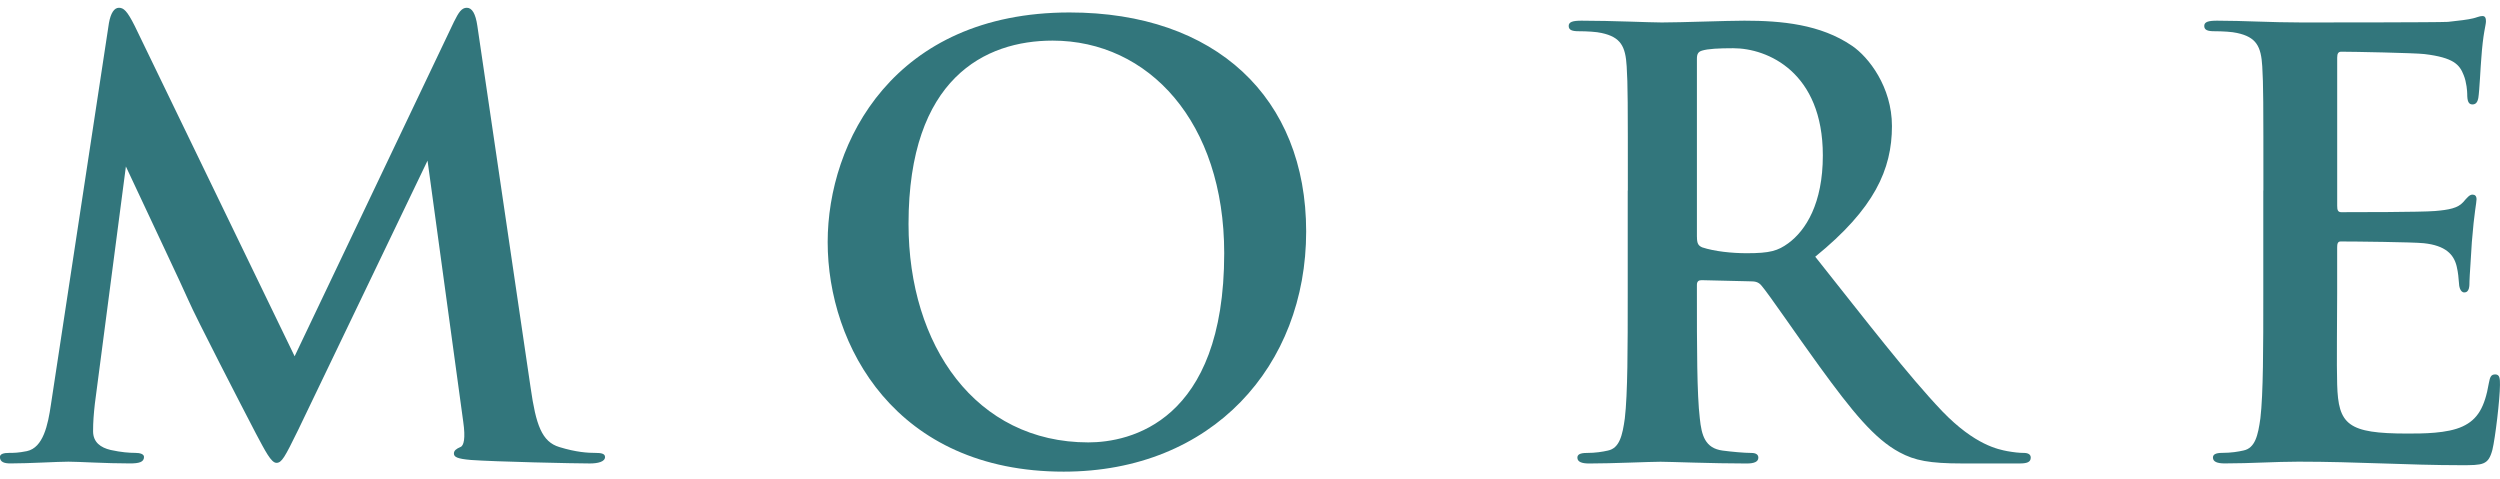 <?xml version="1.0" encoding="UTF-8"?>
<svg xmlns="http://www.w3.org/2000/svg" width="73" height="14" version="1.1" viewBox="0 0 73 14">
  <defs>
    <style>
      .cls-1 {
        fill: #32767c;
      }
    </style>
  </defs>
  <!-- Generator: Adobe Illustrator 28.6.0, SVG Export Plug-In . SVG Version: 1.2.0 Build 709)  -->
  <g>
    <g id="_レイヤー_1" data-name="レイヤー_1">
      <g id="_レイヤー_1-2" data-name="_レイヤー_1">
        <g>
          <path class="cls-1" d="M15.495,11.327c.154,1.077.325,1.573.838,1.727.496.153.838.171,1.06.171.154,0,.274.018.274.12,0,.137-.205.188-.445.188-.427,0-2.788-.051-3.472-.102-.393-.034-.496-.085-.496-.188,0-.086.068-.138.188-.189.103-.034.154-.257.085-.735l-1.043-7.629-3.779,7.867c-.394.804-.479.958-.633.958s-.325-.342-.599-.855c-.41-.787-1.761-3.404-1.967-3.883-.154-.36-1.232-2.634-1.83-3.916l-.906,6.927c-.034.308-.052.531-.052.804,0,.324.223.479.513.547.308.068.547.085.718.085.137,0,.256.033.256.12,0,.153-.154.188-.41.188-.719,0-1.488-.051-1.796-.051-.325,0-1.146.051-1.693.051-.171,0-.308-.034-.308-.188,0-.086.103-.12.274-.12.137,0,.256,0,.513-.051.479-.102.616-.77.701-1.352L3.181.672c.052-.29.154-.445.291-.445s.239.085.462.53l4.669,9.646L13.255.638c.137-.274.222-.411.376-.411s.256.171.308.53l1.556,10.57Z"/>
          <path class="cls-1" d="M24.168,7.068c0-2.925,1.932-6.704,7.063-6.704,4.259,0,6.909,2.48,6.909,6.396s-2.736,7.012-7.08,7.012c-4.908,0-6.892-3.678-6.892-6.704ZM35.747,7.394c0-3.831-2.206-6.208-5.011-6.208-1.967,0-4.207,1.095-4.207,5.353,0,3.557,1.967,6.379,5.25,6.379,1.197,0,3.968-.581,3.968-5.523h0Z"/>
          <path class="cls-1" d="M47.533,5.564c0-2.6,0-3.078-.034-3.626-.034-.582-.171-.855-.735-.975-.138-.034-.428-.051-.667-.051-.189,0-.291-.034-.291-.154s.12-.154.376-.154c.906,0,1.984.052,2.342.052.582,0,1.882-.052,2.412-.052,1.077,0,2.224.103,3.146.735.479.325,1.163,1.197,1.163,2.343,0,1.266-.513,2.412-2.24,3.814,1.522,1.915,2.702,3.455,3.711,4.515.958.992,1.642,1.112,1.898,1.163.189.033.342.051.479.051.138,0,.205.051.205.137,0,.137-.119.171-.324.171h-1.676c-.958,0-1.385-.085-1.831-.325-.735-.393-1.385-1.197-2.342-2.513-.685-.941-1.471-2.104-1.694-2.361-.085-.102-.188-.119-.308-.119l-1.436-.034c-.085,0-.137.034-.137.137v.239c0,1.591,0,2.942.085,3.66.051.496.153.872.667.94.256.034.633.069.838.069.137,0,.204.051.204.137,0,.12-.119.171-.342.171-.991,0-2.257-.051-2.513-.051-.325,0-1.403.051-2.087.051-.222,0-.342-.051-.342-.171,0-.085.069-.137.273-.137.257,0,.462-.034.616-.069.342-.069.427-.444.496-.94.085-.718.085-2.069.085-3.643v-3.01h.003ZM49.551,6.915c0,.188.034.256.153.308.36.119.873.171,1.3.171.685,0,.907-.069,1.214-.291.513-.376,1.009-1.163,1.009-2.565,0-2.428-1.607-3.13-2.617-3.13-.427,0-.735.017-.907.069-.119.034-.153.103-.153.239v5.199h.001Z"/>
          <path class="cls-1" d="M66.091,5.564c0-2.6,0-3.078-.033-3.626-.034-.582-.172-.855-.736-.975-.137-.034-.427-.051-.667-.051-.188,0-.291-.034-.291-.154s.12-.154.376-.154c.787,0,1.574.052,2.463.052.547,0,3.951,0,4.275-.017.325-.034.599-.068.736-.103.085-.017.188-.068.273-.068s.103.068.103.154c0,.12-.085.325-.138,1.112-.017.171-.051.924-.085,1.128-.017.085-.051.188-.171.188-.119,0-.153-.103-.153-.308,0-.068-.018-.342-.103-.547-.12-.308-.291-.513-1.146-.616-.291-.034-2.086-.069-2.429-.069-.085,0-.119.052-.119.171v4.327c0,.12.017.188.119.188.376,0,2.343,0,2.736-.034.411-.034.667-.085.821-.256.12-.137.188-.223.273-.223.069,0,.12.034.12.137s-.068.376-.137,1.248c-.017.342-.069,1.026-.069,1.146,0,.137,0,.325-.153.325-.12,0-.154-.188-.154-.274-.017-.171-.017-.274-.069-.496-.085-.342-.324-.599-.957-.667-.325-.034-2.018-.051-2.429-.051-.085,0-.102.068-.102.171v1.351c0,.581-.018,2.154,0,2.651.033,1.179.308,1.436,2.052,1.436.445,0,1.163,0,1.607-.206.445-.204.65-.564.77-1.266.034-.188.068-.255.188-.255.137,0,.137.136.137.308,0,.393-.137,1.555-.222,1.898-.12.445-.273.445-.924.445-1.522,0-3.027-.103-4.737-.103-.685,0-1.385.051-2.155.051-.223,0-.343-.051-.343-.171,0-.085.069-.137.274-.137.256,0,.462-.034.616-.069.342-.069.427-.444.495-.94.085-.718.085-2.069.085-3.643v-3.01l.003.002Z"/>
        </g>
      </g>
    </g>
  </g>
</svg>